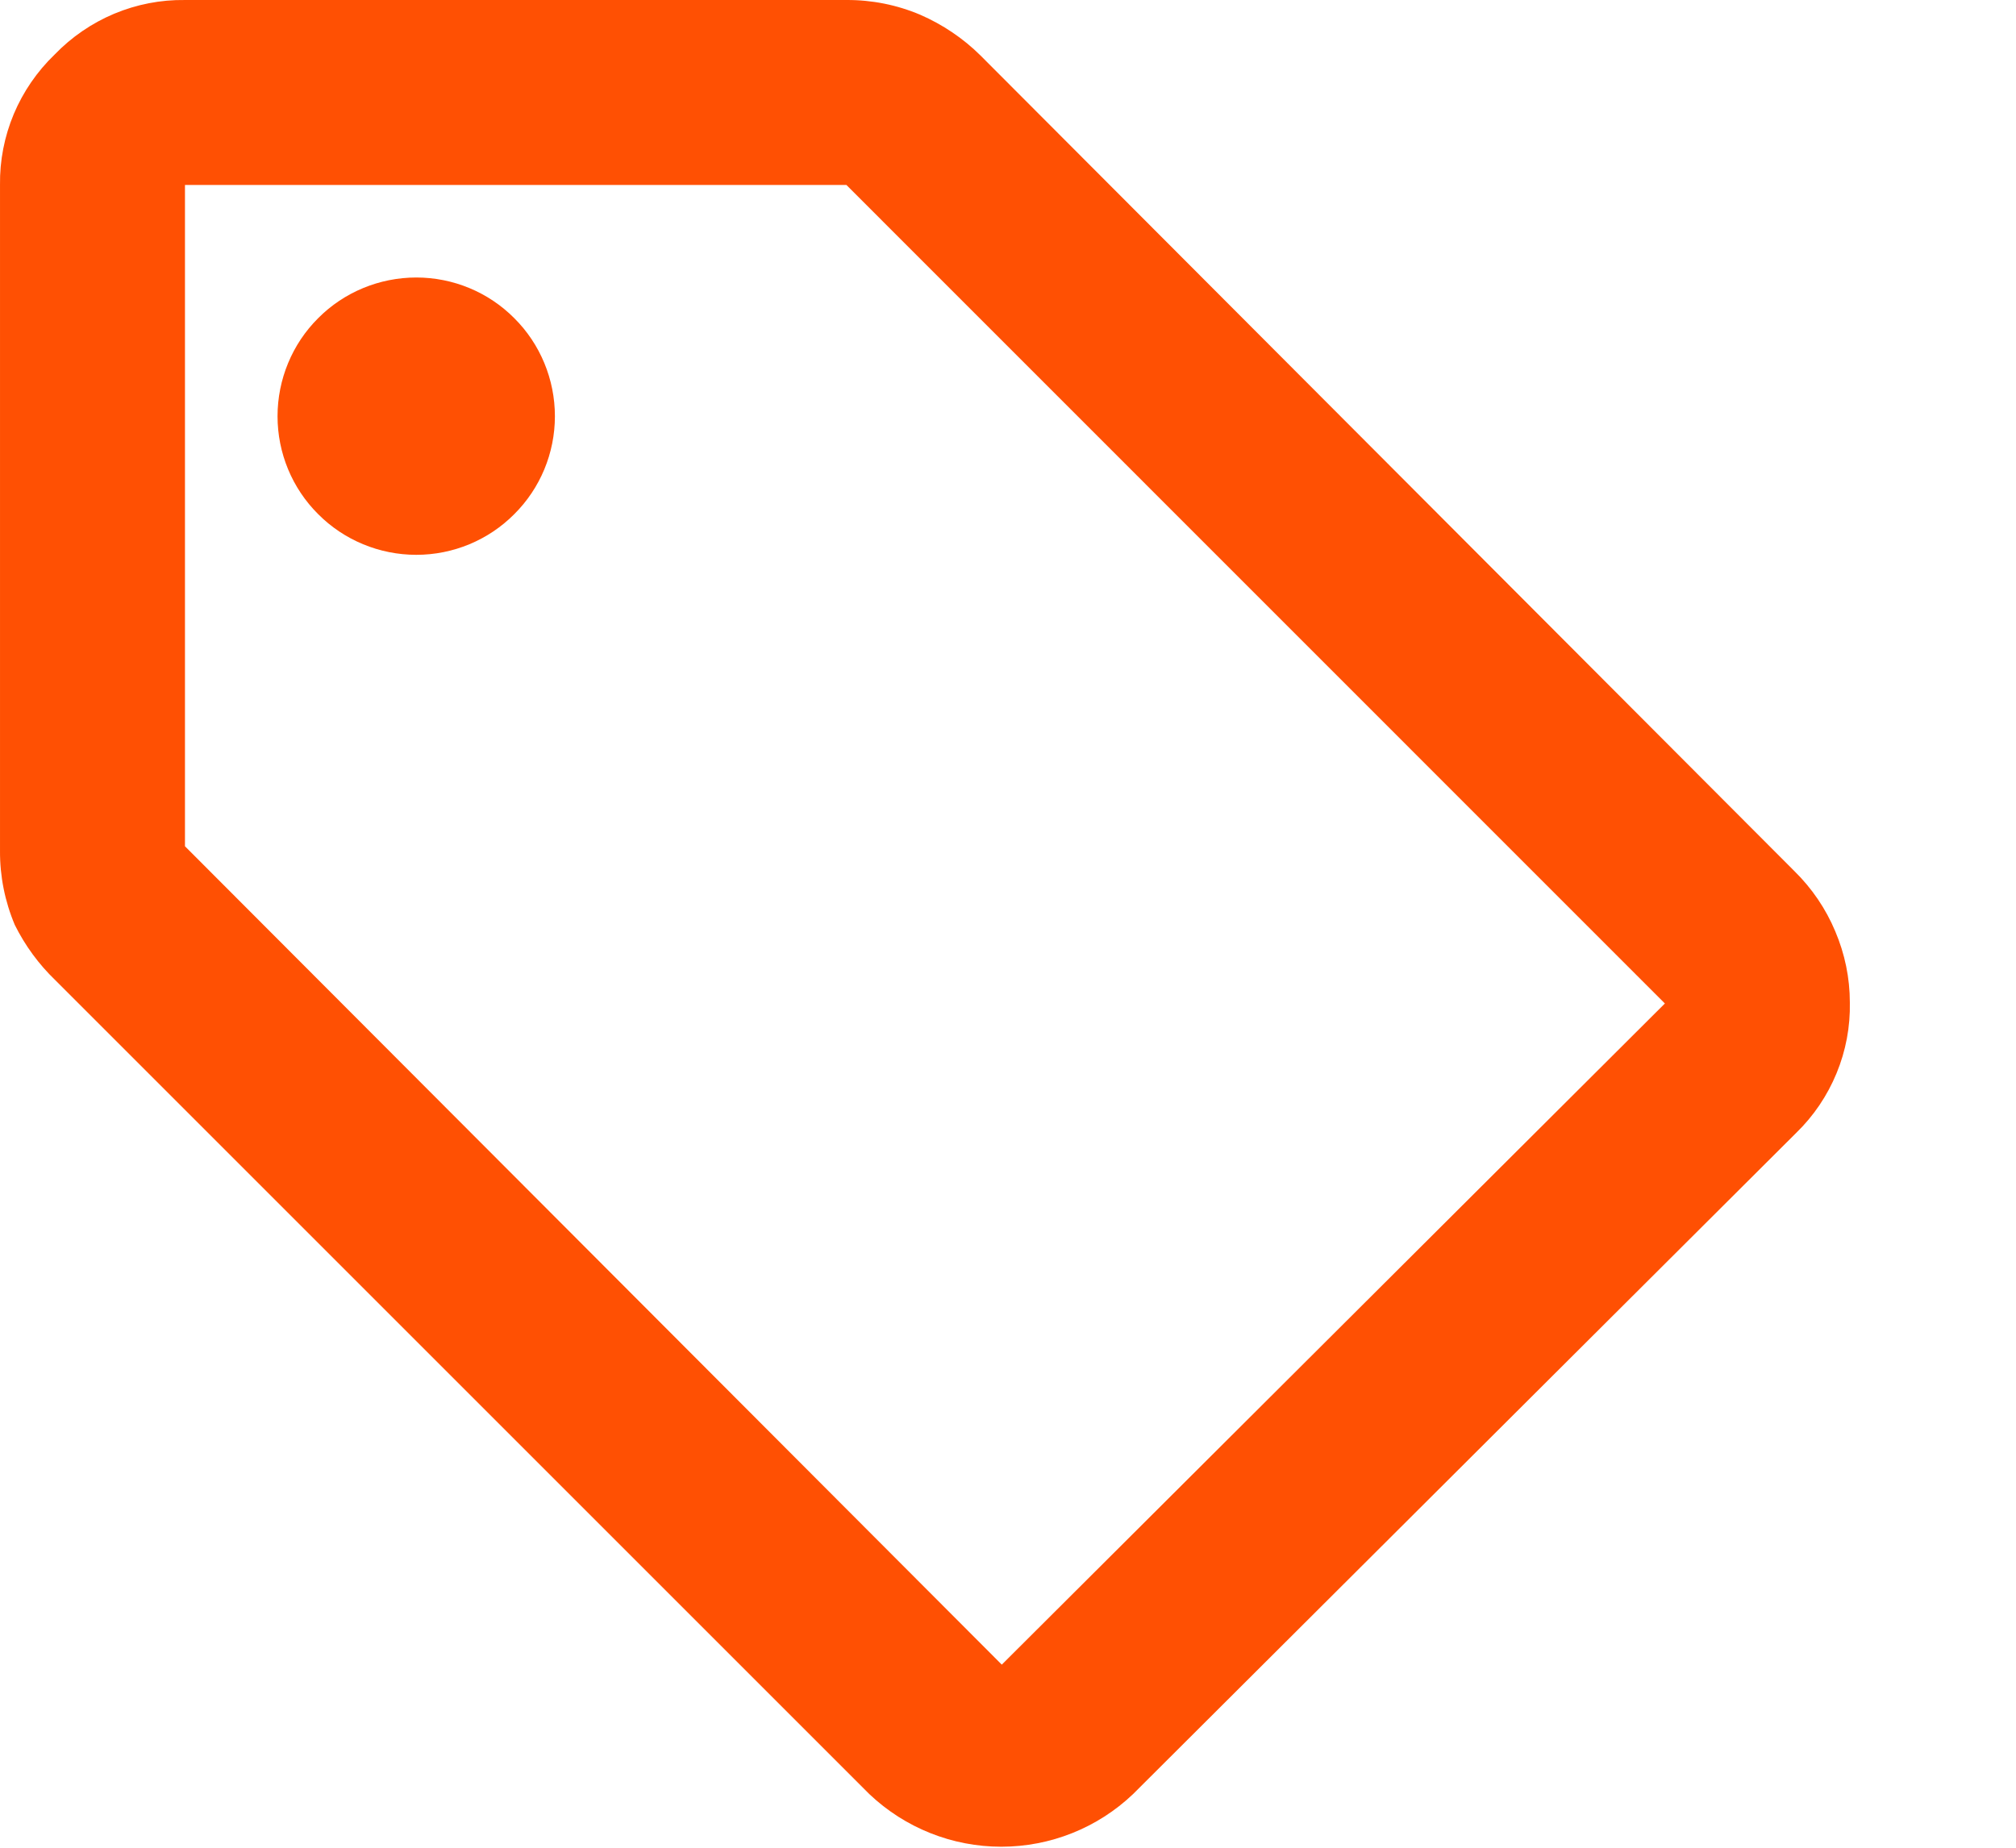 <svg width="12" height="11" viewBox="0 0 12 11" fill="none" xmlns="http://www.w3.org/2000/svg">
      <path d="M6.744 10.681C6.533 10.882 6.252 10.994 5.96 10.994C5.668 10.994 5.387 10.882 5.175 10.681L0.33 5.836C0.231 5.741 0.149 5.629 0.088 5.506C0.029 5.366 -0.001 5.216 6.22999e-05 5.065V1.101C-0.002 0.956 0.026 0.813 0.082 0.679C0.138 0.546 0.221 0.425 0.325 0.325C0.425 0.221 0.546 0.138 0.679 0.082C0.813 0.026 0.956 -0.002 1.101 6.22999e-05H5.038C5.189 -0.001 5.339 0.029 5.478 0.088C5.611 0.146 5.733 0.228 5.836 0.33L10.681 5.186C10.785 5.288 10.868 5.41 10.924 5.544C10.981 5.678 11.011 5.822 11.011 5.968C11.014 6.112 10.987 6.256 10.932 6.389C10.877 6.523 10.795 6.644 10.692 6.744L6.744 10.681ZM5.963 9.91L9.91 5.974L5.038 1.101H1.101V5.038L5.963 9.91ZM2.478 3.303C2.697 3.303 2.907 3.216 3.061 3.061C3.216 2.907 3.303 2.697 3.303 2.478C3.303 2.259 3.216 2.048 3.061 1.894C2.907 1.739 2.697 1.652 2.478 1.652C2.259 1.652 2.048 1.739 1.894 1.894C1.739 2.048 1.652 2.259 1.652 2.478C1.652 2.697 1.739 2.907 1.894 3.061C2.048 3.216 2.259 3.303 2.478 3.303Z" fill="#ff5003"></path>
   </svg>